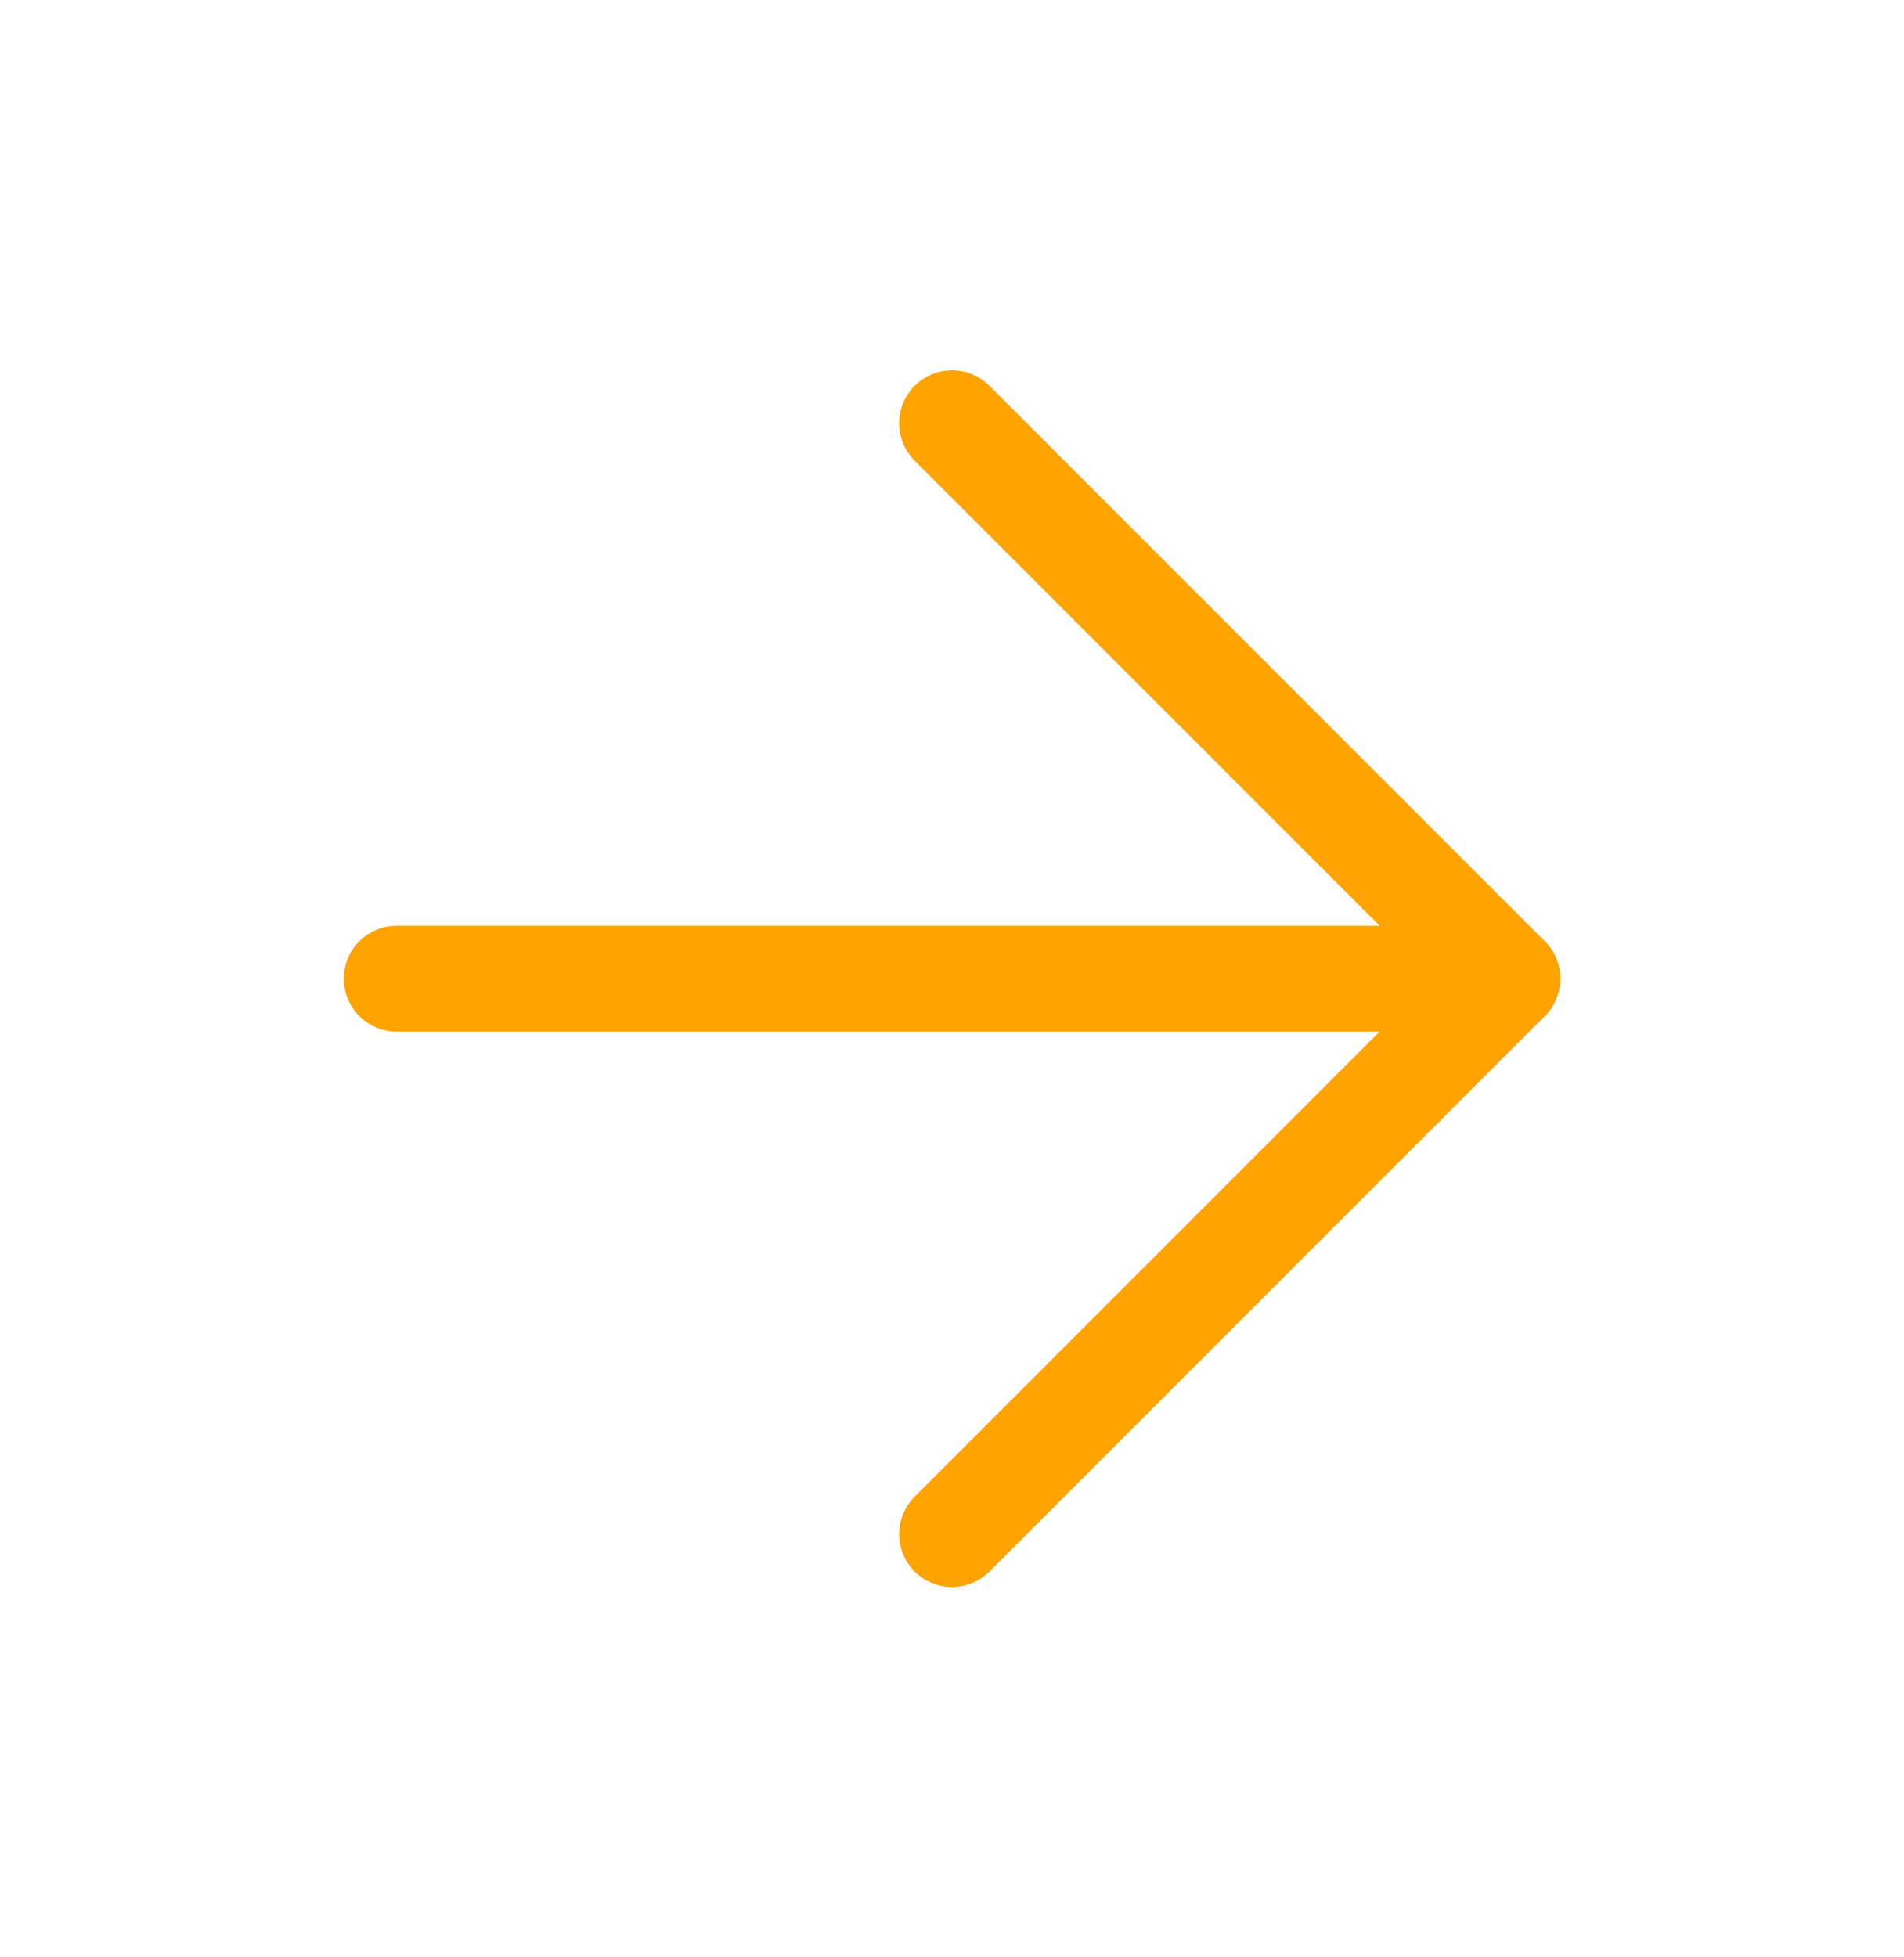 <svg width="36" height="37" viewBox="0 0 36 37" fill="none" xmlns="http://www.w3.org/2000/svg">
<path d="M7.5 18.5H28.5" stroke="#FFA300" stroke-width="2" stroke-linecap="round" stroke-linejoin="round"/>
<path d="M18 8L28.5 18.5L18 29" stroke="#FFA300" stroke-width="2" stroke-linecap="round" stroke-linejoin="round"/>
</svg>

